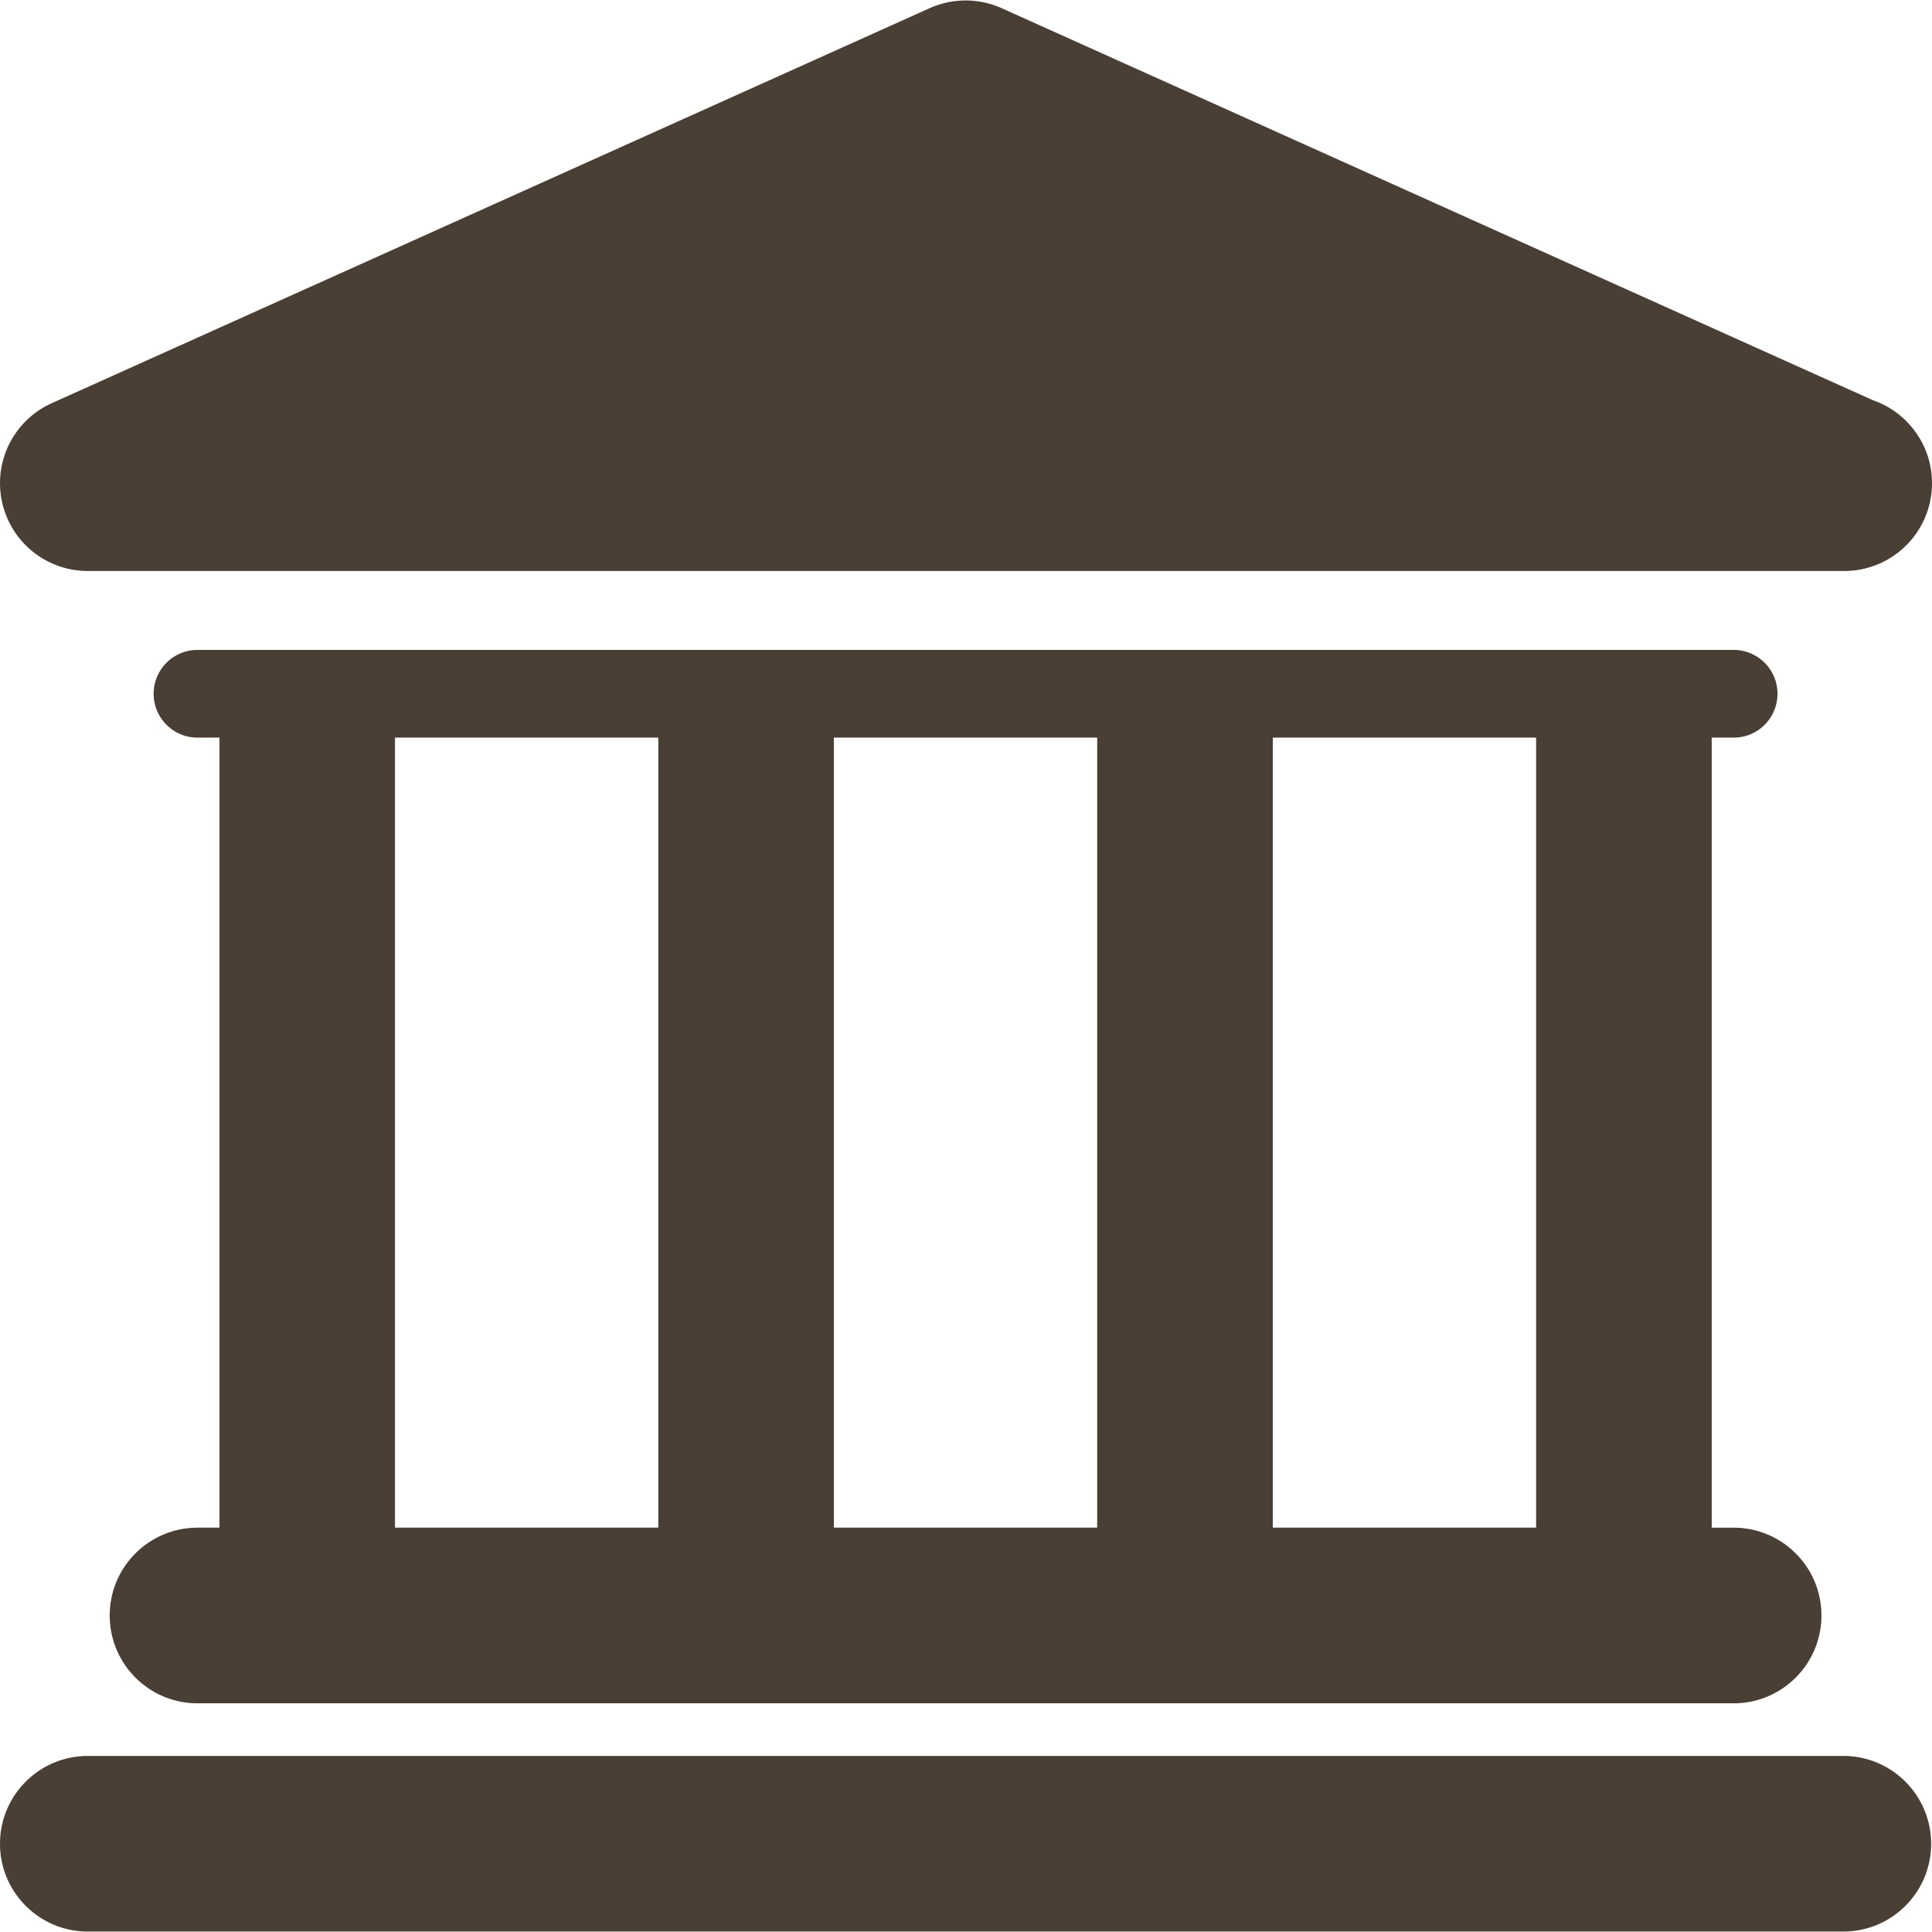 <svg width="512" height="512" fill="none" xmlns="http://www.w3.org/2000/svg"><path d="M488.514 465.344H23.268C10.414 465.344 0 475.758 0 488.623c0 12.843 10.414 23.257 23.268 23.257h465.235c12.854 0 23.268-10.414 23.268-23.257-.011-12.865-10.425-23.279-23.257-23.279zM52.343 404.852c-12.854 0-23.268 10.414-23.268 23.268 0 12.854 10.414 23.279 23.268 23.279H459.43c12.854 0 23.269-10.425 23.269-23.279s-10.415-23.268-23.269-23.268h-5.806V195.481h5.806c6.438 0 11.624-5.207 11.624-11.623 0-6.417-5.208-11.624-11.624-11.624H52.344c-6.428 0-11.624 5.207-11.624 11.624 0 6.416 5.207 11.623 11.623 11.623h5.817v209.36h-5.816v.011zm354.744-209.371v209.36h-69.783v-209.36h69.783zm-116.32 0v209.36h-69.783v-209.36h69.783zm-186.092 0h69.783v209.36h-69.783v-209.36zM23.269 151.32h465.463c12.865 0 23.268-10.414 23.268-23.269 0-10.218-6.579-18.878-15.719-22.015L265.45 2.168a23.312 23.312 0 00-19.085 0L13.726 106.842c-10.01 4.51-15.512 15.382-13.203 26.101C2.822 143.662 12.3 151.32 23.27 151.32z" fill="#4A3F35"/></svg>